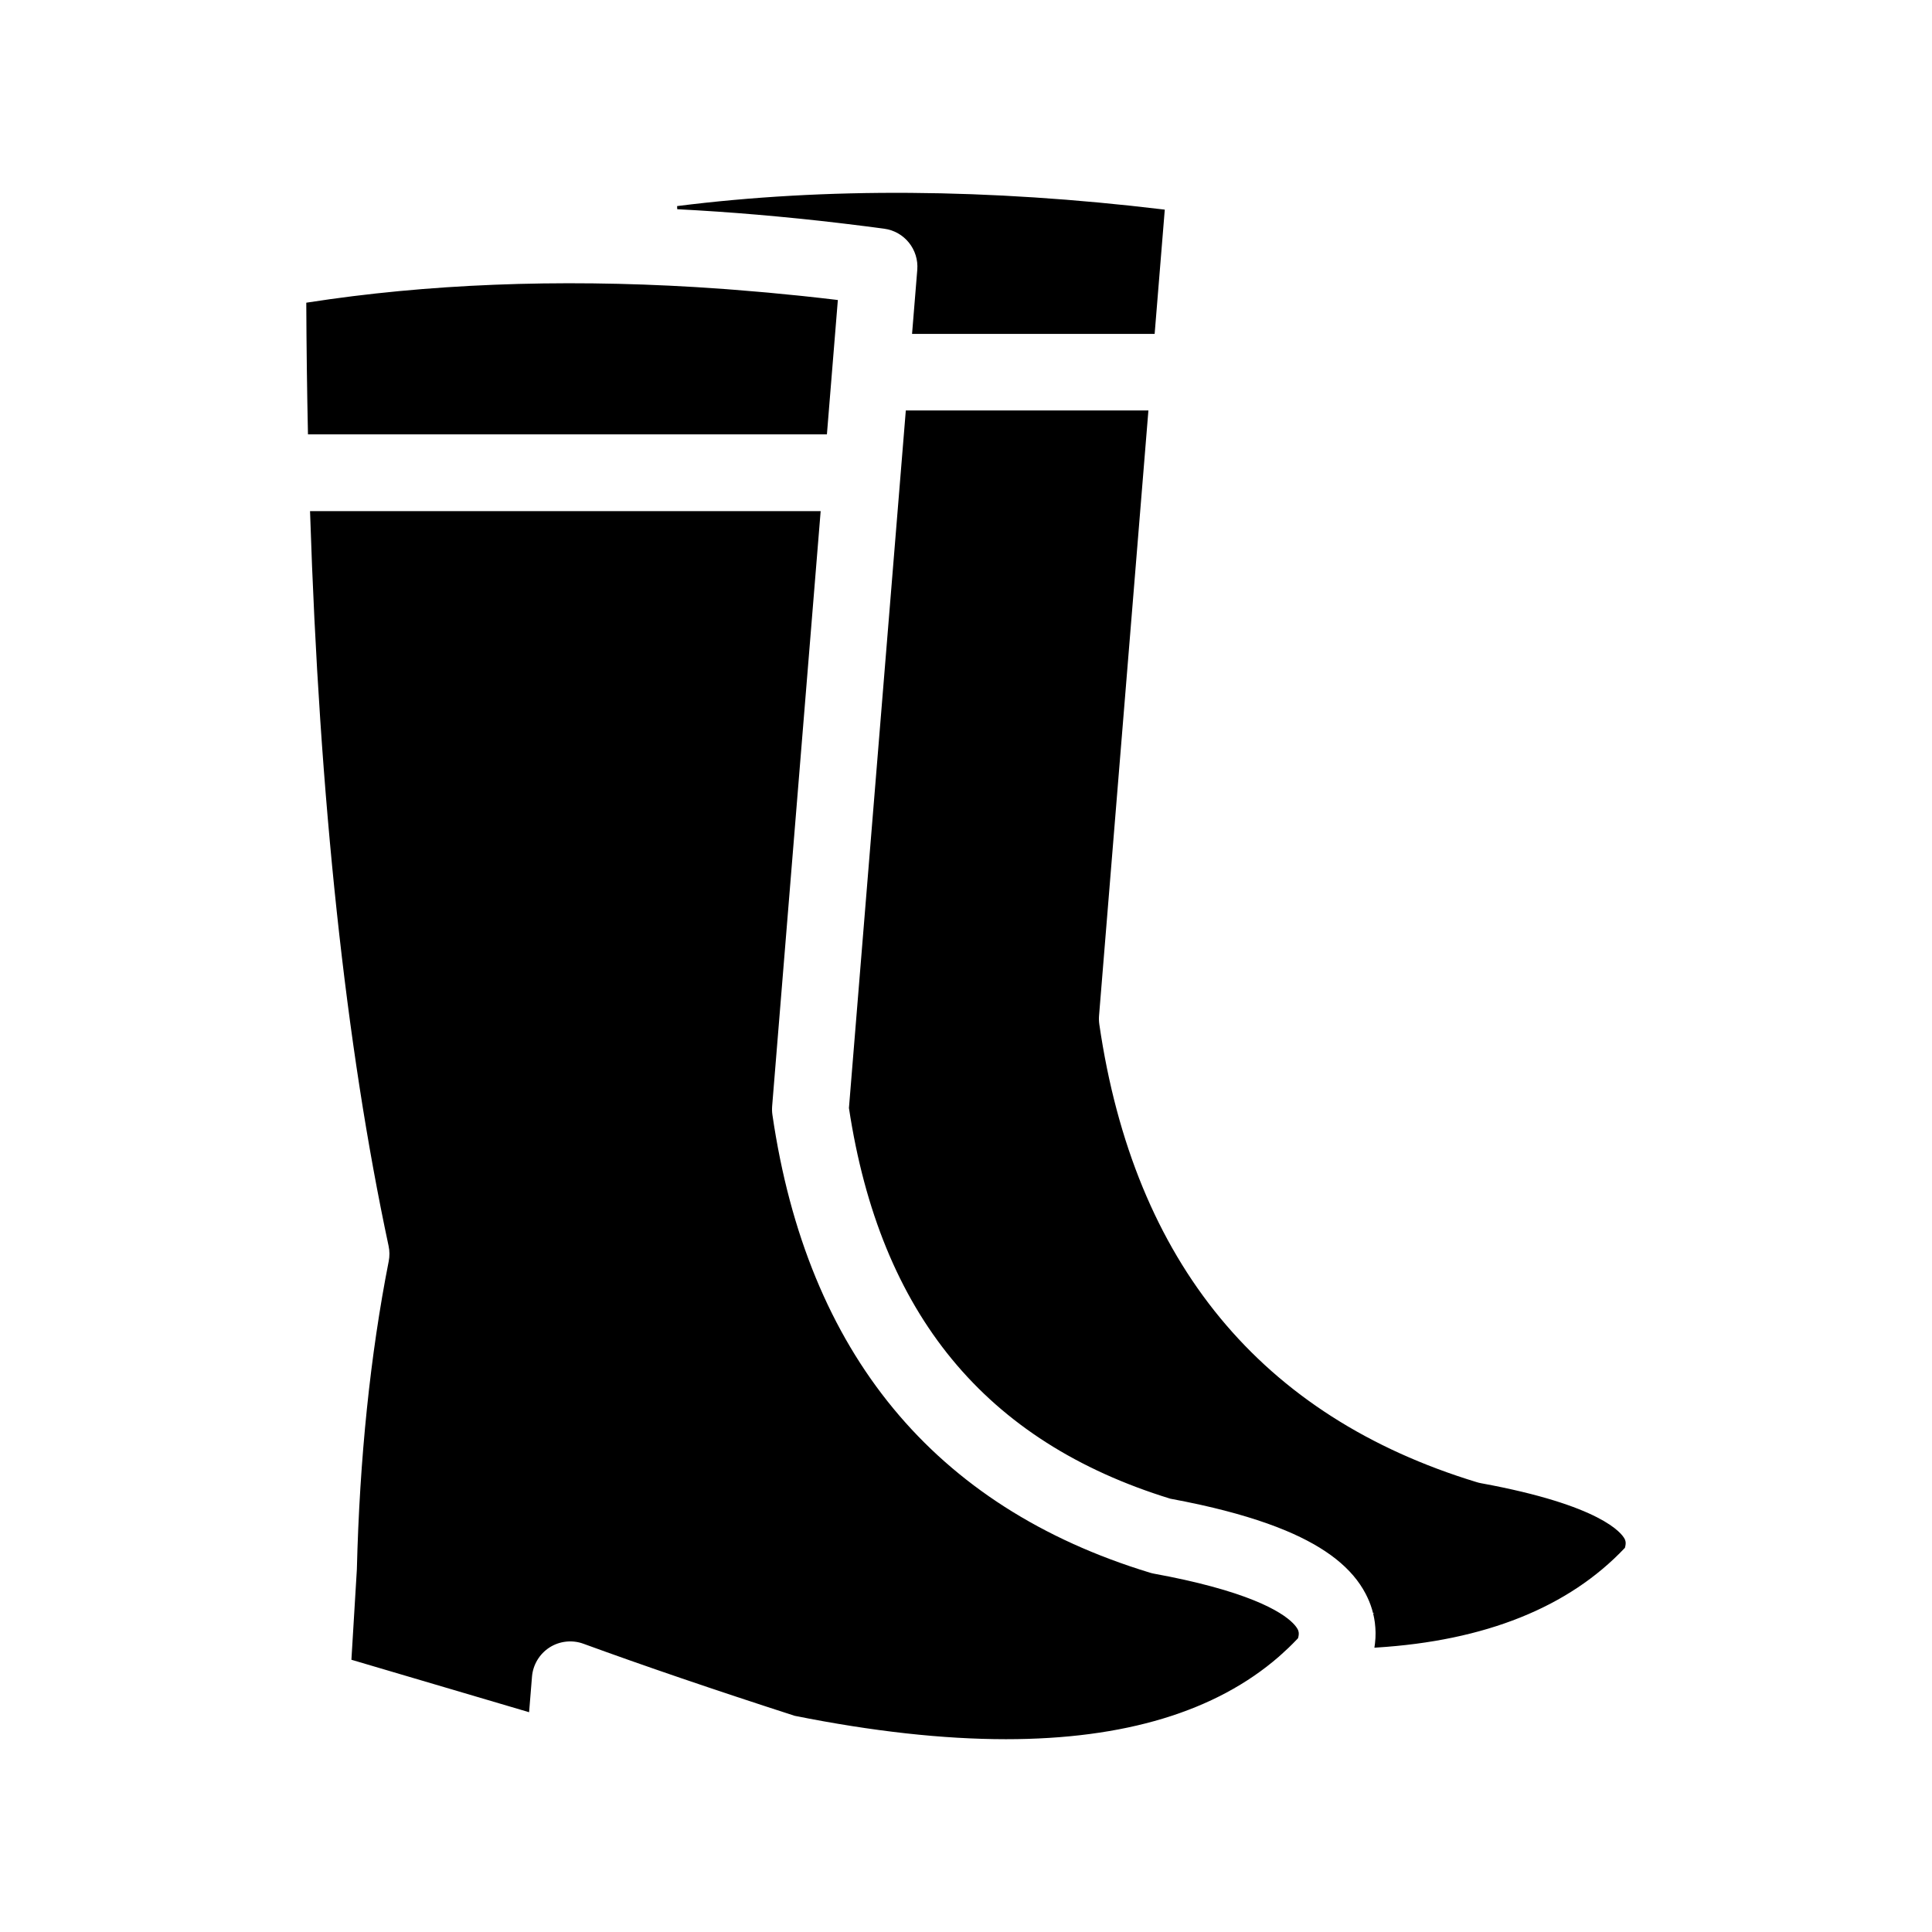 <?xml version="1.0" encoding="UTF-8"?>
<!-- Uploaded to: ICON Repo, www.iconrepo.com, Generator: ICON Repo Mixer Tools -->
<svg fill="#000000" width="800px" height="800px" version="1.1" viewBox="144 144 512 512" xmlns="http://www.w3.org/2000/svg">
 <path d="m574.65 554.08-0.027 0.102-0.07 0.078c-14.844 15.695-36.984 24.57-65.809 26.363l-0.516 0.031 0.094-0.652c0.004-0.066 0.016-0.129 0.027-0.191 0.016-0.129 0.031-0.242 0.043-0.359 0.043-0.387 0.07-0.762 0.098-1.125l0.02-0.242c0.02-0.422 0.027-0.844 0.027-1.258l-0.004-0.336c-0.004-0.32-0.016-0.637-0.043-0.957-0.004-0.129-0.012-0.227-0.02-0.312-0.031-0.406-0.066-0.797-0.117-1.176-0.016-0.086-0.027-0.16-0.031-0.23-0.043-0.297-0.094-0.605-0.148-0.922l-0.062-0.312c-0.062-0.336-0.133-0.648-0.207-0.961l0.379-0.215-0.406 0.109c-0.094-0.363-0.191-0.699-0.281-1.039-0.027-0.086-0.051-0.168-0.082-0.25-0.094-0.281-0.176-0.535-0.258-0.785l-0.082-0.227c-0.113-0.312-0.227-0.613-0.348-0.895l-0.094-0.211c-0.098-0.238-0.199-0.461-0.305-0.688l-0.109-0.227c-0.129-0.277-0.262-0.547-0.395-0.801-3.543-6.801-10.48-12.293-21.215-16.781-6.144-2.566-13.695-4.852-22.445-6.797l-0.328-0.07c-2.5-0.551-5.094-1.074-7.785-1.574-49.051-15.105-76.895-48.957-85.168-103.5l-0.004-0.047 0.004-0.051 15.066-184.79h64.289l-0.035 0.453-13.043 159.93c-0.062 0.77-0.035 1.543 0.07 2.293 9.207 63.121 42.871 103.95 100.05 121.34 0.379 0.117 0.754 0.207 1.121 0.273 31.949 5.856 37.285 13.301 38.031 14.734 0.16 0.309 0.492 0.922 0.117 2.269zm-86.75 21.695c-0.742-1.414-4.57-6.414-22.785-11.34-4.5-1.219-9.625-2.359-15.246-3.387-0.363-0.062-0.742-0.152-1.121-0.273-57.184-17.395-90.844-58.219-100.05-121.34-0.109-0.75-0.129-1.523-0.07-2.293l12.82-157.24 0.035-0.453h-135.32l0.016 0.434c2.461 75.906 9.461 141.28 20.801 194.3 0.289 1.352 0.297 2.731 0.031 4.086-4.879 24.758-7.715 52.23-8.438 81.652l-1.445 23.93 47.09 13.902 0.766-9.43c0.258-3.144 1.996-6.035 4.648-7.731 2.656-1.703 6.008-2.07 8.965-0.988 16.07 5.867 34.906 12.293 55.988 19.098l0.047 0.012c20.629 4.129 39.297 6.191 55.953 6.191 31.363 0 55.594-7.309 72.348-21.891 0.227-0.199 0.445-0.402 0.668-0.605l0.688-0.633c0.391-0.348 0.777-0.703 1.156-1.062 0.777-0.746 1.562-1.531 2.363-2.375 0.043-0.043 0.082-0.082 0.117-0.125l0.062-0.07 0.027-0.094c0.16-0.574 0.211-1.062 0.148-1.477-0.047-0.367-0.16-0.609-0.262-0.797zm-121.86-352.27-0.402-0.047c-2.797-0.336-5.738-0.668-8.984-1.012-0.523-0.055-1.047-0.109-1.566-0.16l-0.906-0.086c-2.211-0.223-4.41-0.445-6.606-0.648l-2.312-0.199c-2.344-0.211-4.672-0.402-6.996-0.582-0.508-0.043-1.008-0.078-1.512-0.117l-0.113-0.012c-2.746-0.199-5.477-0.391-8.195-0.555l-0.273-0.016c-36.52-2.184-71.059-0.809-102.65 4.094l-0.355 0.055v0.359c0.051 11.434 0.195 22.918 0.438 34.125l0.012 0.41h137.52zm-21.184-22.594c0.031 0.004 0.062 0.004 0.145 0.016 3.363 0.289 6.777 0.605 10.16 0.949l1.184 0.117c3.371 0.348 6.688 0.715 9.852 1.09l2.055 0.246c3.934 0.473 7.129 0.879 10.07 1.281 5.352 0.719 9.203 5.508 8.766 10.895l-1.383 16.977h64.289l2.684-32.922-0.418-0.055c-46.199-5.555-89.543-5.856-128.82-0.891l0.031 0.832c6.969 0.355 14.184 0.848 21.387 1.465z"/>
</svg>